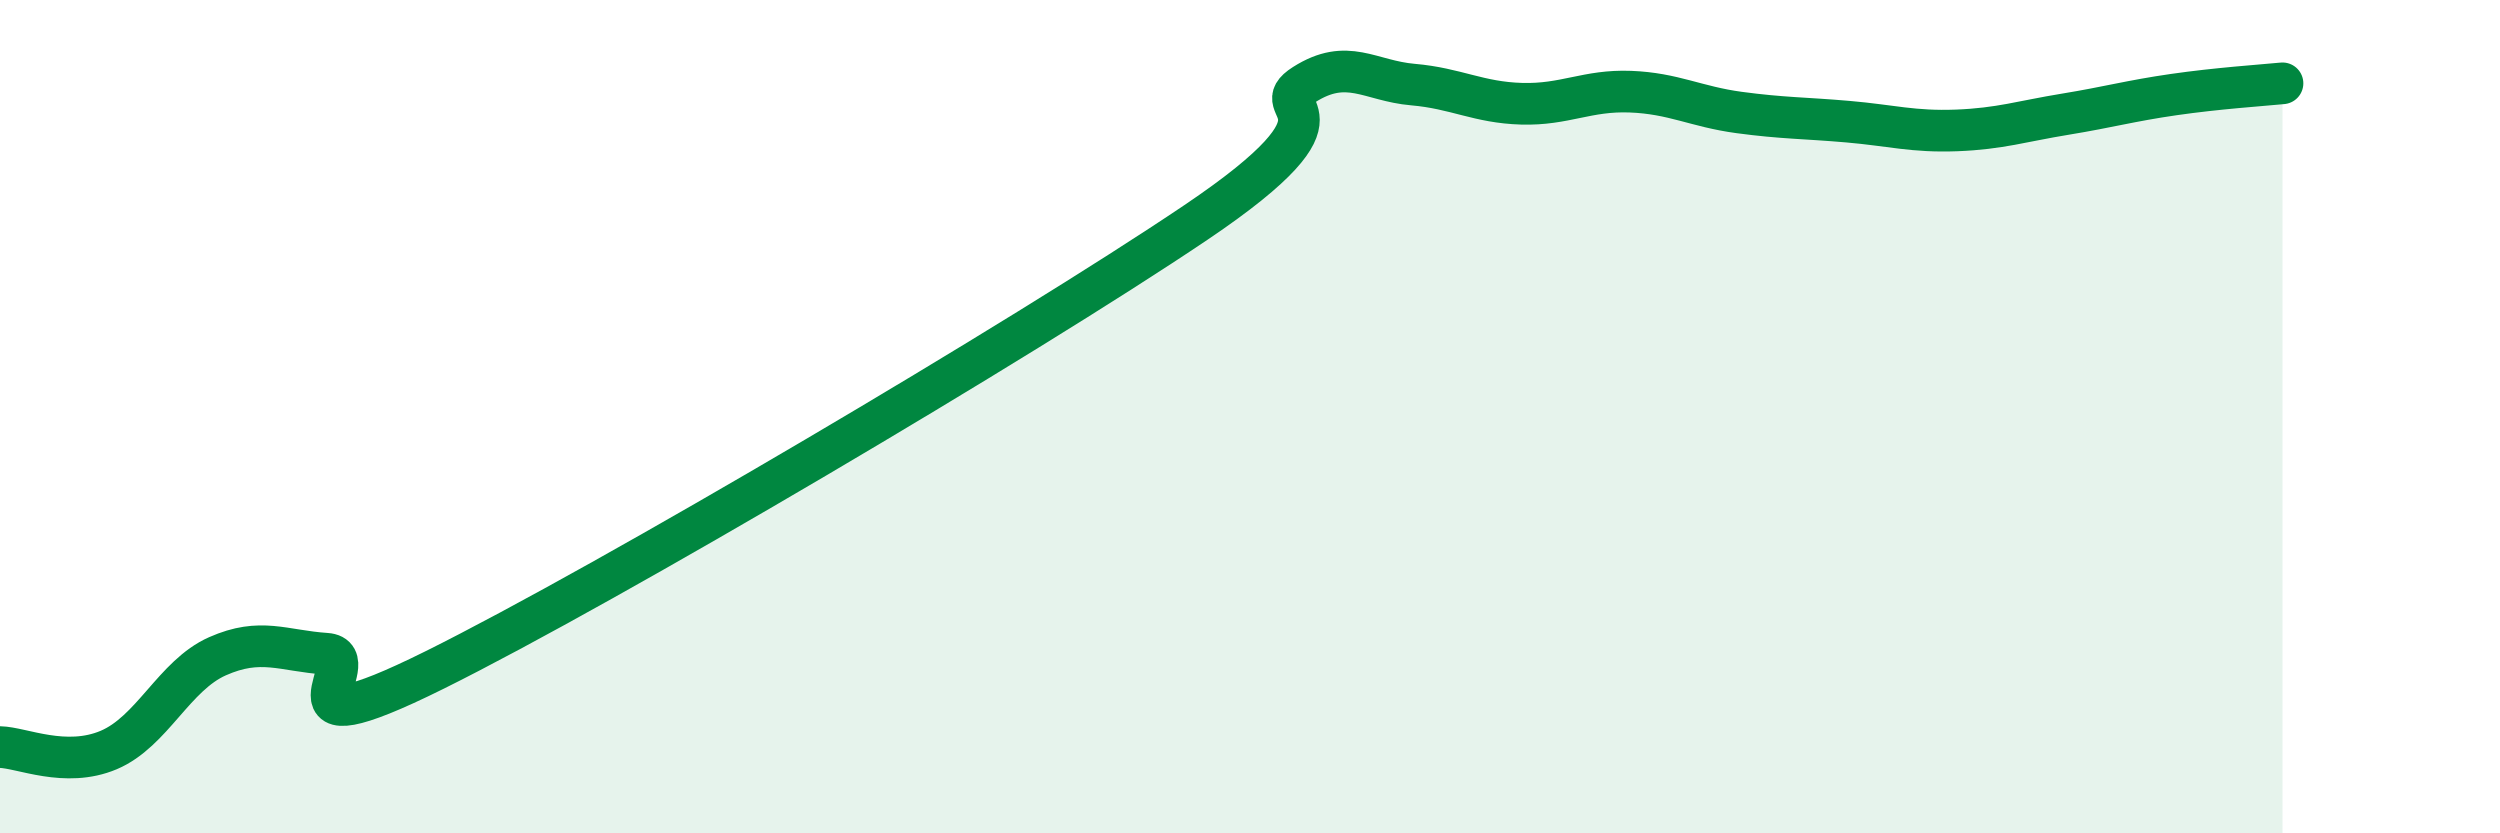 
    <svg width="60" height="20" viewBox="0 0 60 20" xmlns="http://www.w3.org/2000/svg">
      <path
        d="M 0,17.93 C 0.52,17.94 1.57,18.44 2.61,18 C 3.65,17.56 4.18,16.21 5.22,15.75 C 6.26,15.29 6.79,15.62 7.83,15.69 C 8.87,15.76 6.26,18.15 10.43,16.08 C 14.6,14.01 24.53,8.15 28.7,5.34 C 32.87,2.53 30.26,2.69 31.3,2.03 C 32.34,1.37 32.87,1.94 33.91,2.03 C 34.95,2.12 35.48,2.46 36.52,2.49 C 37.56,2.52 38.09,2.16 39.13,2.2 C 40.17,2.24 40.7,2.56 41.74,2.7 C 42.78,2.84 43.31,2.83 44.35,2.92 C 45.39,3.01 45.92,3.17 46.96,3.13 C 48,3.09 48.53,2.91 49.57,2.74 C 50.61,2.57 51.13,2.42 52.17,2.27 C 53.21,2.12 54.26,2.05 54.78,2L54.78 20L0 20Z"
        fill="#008740"
        opacity="0.1"
        stroke-linecap="round"
        stroke-linejoin="round"
      />
      <path
        d="M 0,17.93 C 0.52,17.94 1.57,18.44 2.61,18 C 3.65,17.56 4.18,16.21 5.22,15.75 C 6.26,15.29 6.79,15.62 7.83,15.69 C 8.87,15.76 6.26,18.15 10.43,16.08 C 14.6,14.01 24.53,8.15 28.7,5.34 C 32.87,2.53 30.26,2.69 31.3,2.03 C 32.34,1.37 32.87,1.94 33.91,2.03 C 34.95,2.12 35.48,2.46 36.52,2.49 C 37.56,2.52 38.09,2.16 39.13,2.2 C 40.17,2.24 40.7,2.56 41.74,2.7 C 42.78,2.84 43.31,2.83 44.35,2.92 C 45.39,3.01 45.92,3.17 46.96,3.13 C 48,3.09 48.53,2.91 49.57,2.74 C 50.61,2.57 51.13,2.42 52.17,2.27 C 53.21,2.12 54.26,2.05 54.78,2"
        stroke="#008740"
        stroke-width="1"
        fill="none"
        stroke-linecap="round"
        stroke-linejoin="round"
      />
    </svg>
  